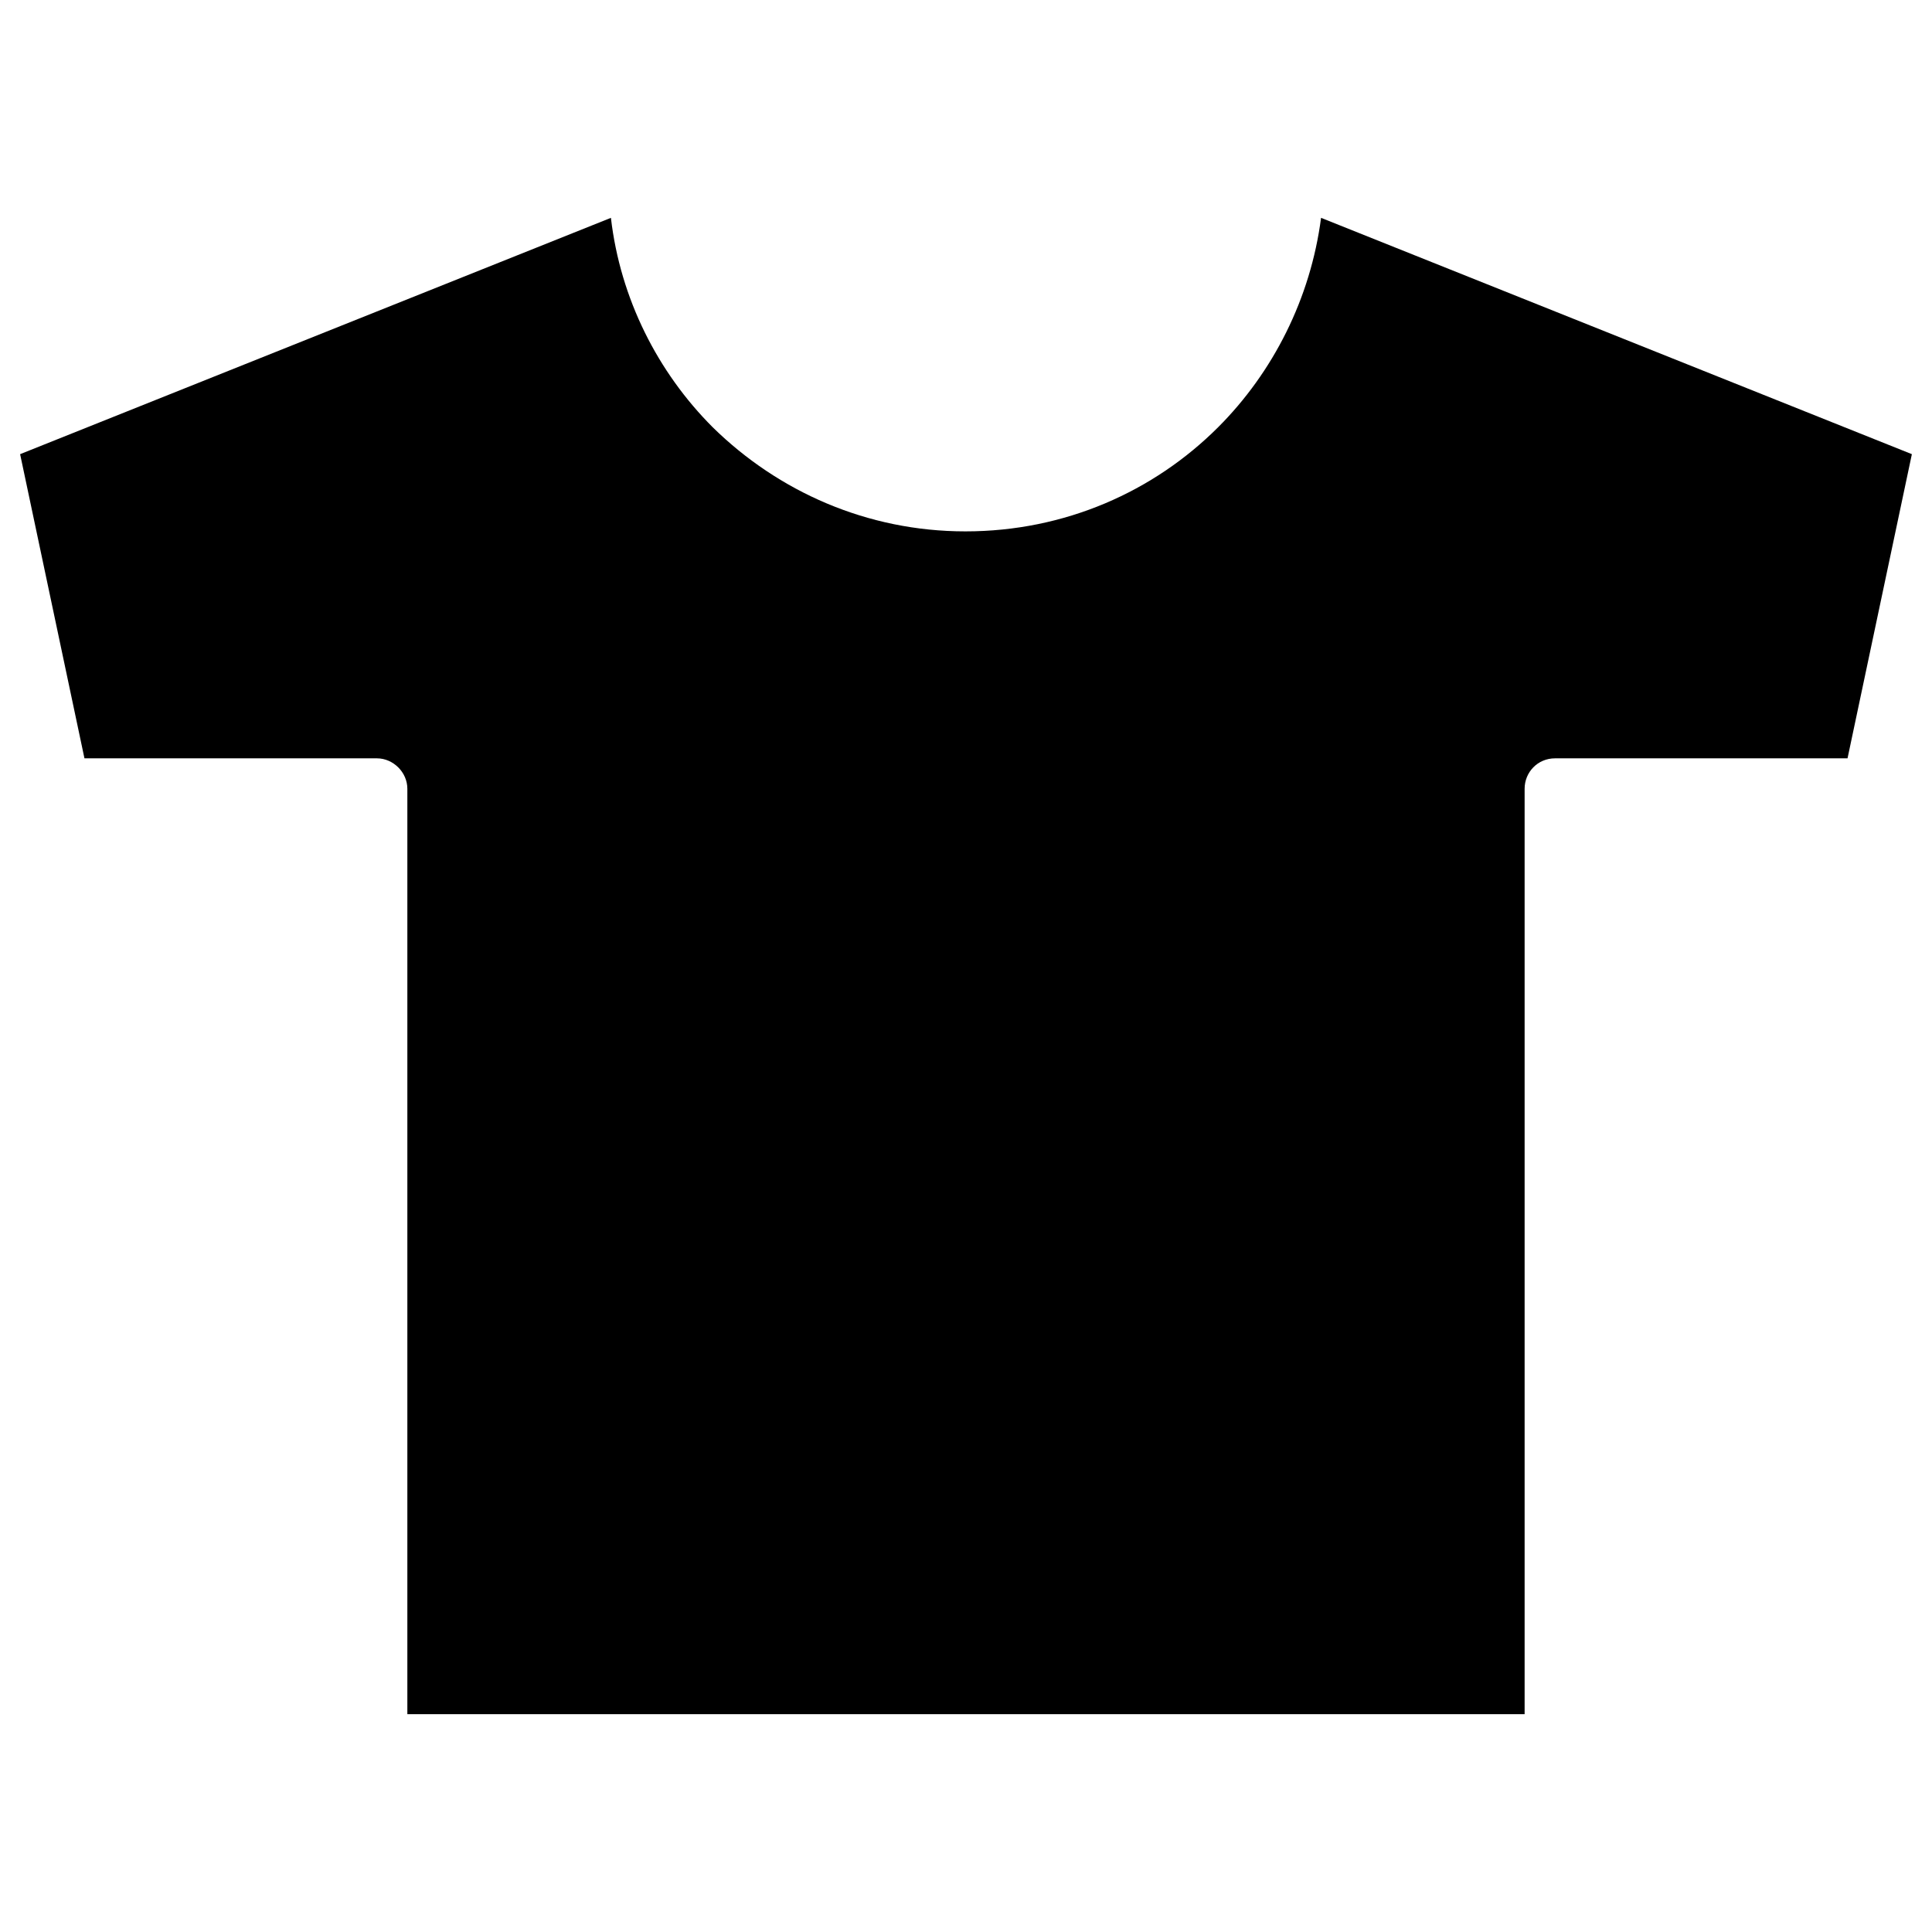 <?xml version="1.0" encoding="UTF-8"?>
<!-- Uploaded to: SVG Find, www.svgrepo.com, Generator: SVG Find Mixer Tools -->
<svg fill="#000000" width="800px" height="800px" version="1.1" viewBox="144 144 512 512" xmlns="http://www.w3.org/2000/svg">
 <path d="m548.04 598.27v-245.24c0-4.34 3.41-8.062 8.062-8.062h77.512l17.051-80.609-156.57-62.629c-2.789 21.391-12.711 40.926-27.285 55.496-17.051 17.051-40.613 27.594-66.969 27.594-26.043 0-49.605-10.543-66.969-27.594-14.57-14.57-24.492-34.105-26.973-55.496l-156.57 62.629 17.051 80.609h77.508c4.34 0 8.062 3.719 8.062 8.062v245.24z" fill-rule="evenodd"/>
</svg>